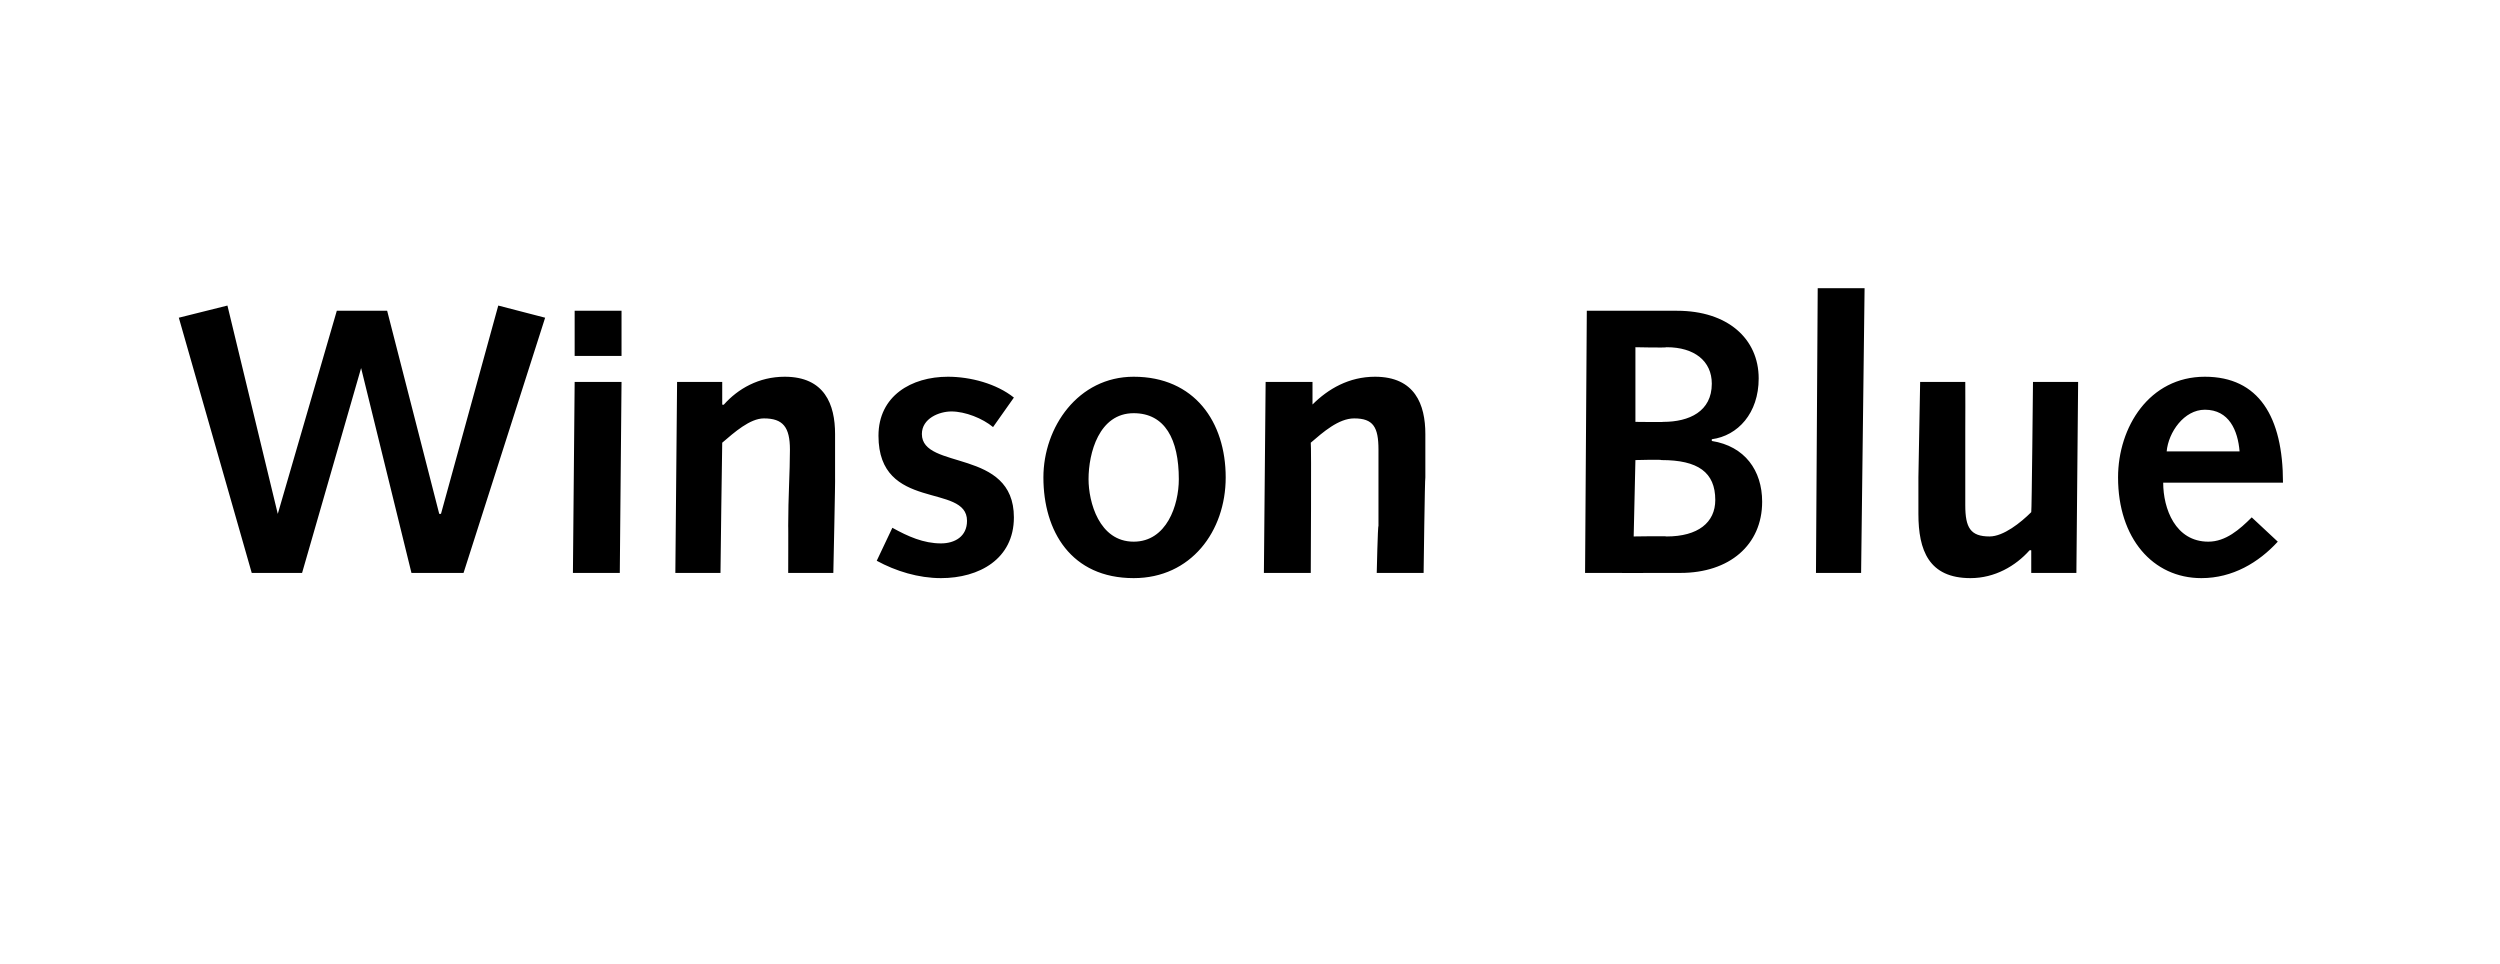 <?xml version="1.0" standalone="no"?><!DOCTYPE svg PUBLIC "-//W3C//DTD SVG 1.1//EN" "http://www.w3.org/Graphics/SVG/1.1/DTD/svg11.dtd"><svg xmlns="http://www.w3.org/2000/svg" version="1.1" width="144px" height="55.5px" viewBox="0 -1 144 55.5" style="top:-1px">  <desc>Winson Blue</desc>  <defs/>  <g id="Polygon80967">    <path d="M 10.3 17.3 L 13.1 16.6 L 16 28.6 L 16 28.6 L 19.4 16.9 L 22.3 16.9 L 25.3 28.6 L 25.4 28.6 L 28.7 16.6 L 31.4 17.3 L 26.7 32 L 23.7 32 L 20.8 20.2 L 20.8 20.2 L 17.4 32 L 14.5 32 L 10.3 17.3 Z M 33.1 21 L 35.8 21 L 35.7 32 L 33 32 L 33.1 21 Z M 33.1 16.9 L 35.8 16.9 L 35.8 19.5 L 33.1 19.5 L 33.1 16.9 Z M 39 21 L 41.6 21 L 41.6 22.3 C 41.6 22.3 41.65 22.34 41.7 22.3 C 42.5 21.4 43.7 20.7 45.2 20.7 C 47.5 20.7 48.1 22.3 48.1 24 C 48.1 25.1 48.1 25.8 48.1 26.5 C 48.12 26.48 48 32 48 32 L 45.4 32 C 45.4 32 45.41 29.26 45.4 29.3 C 45.4 27.6 45.5 26.2 45.5 24.9 C 45.5 23.6 45.1 23.1 44 23.1 C 43.2 23.1 42.3 23.9 41.6 24.5 C 41.59 24.54 41.5 32 41.5 32 L 38.9 32 L 39 21 Z M 51.4 29.4 C 52.3 29.9 53.2 30.3 54.2 30.3 C 55 30.3 55.7 29.9 55.7 29 C 55.7 26.8 50.6 28.5 50.6 24.1 C 50.6 21.8 52.5 20.7 54.6 20.7 C 55.9 20.7 57.4 21.1 58.4 21.9 C 58.4 21.9 57.2 23.6 57.2 23.6 C 56.6 23.1 55.6 22.7 54.8 22.7 C 54.1 22.7 53.1 23.1 53.1 24 C 53.1 26.1 58.4 24.8 58.4 28.8 C 58.4 31.2 56.4 32.3 54.2 32.3 C 52.9 32.3 51.6 31.9 50.5 31.3 C 50.5 31.3 51.4 29.4 51.4 29.4 Z M 65.3 20.7 C 68.8 20.7 70.6 23.3 70.6 26.5 C 70.6 29.6 68.6 32.3 65.3 32.3 C 61.7 32.3 60.1 29.6 60.1 26.5 C 60.1 23.6 62.1 20.7 65.3 20.7 Z M 65.3 30.2 C 67.2 30.2 67.9 28.1 67.9 26.6 C 67.9 24.3 67.1 22.8 65.3 22.8 C 63.3 22.8 62.7 25.1 62.7 26.6 C 62.7 27.9 63.3 30.2 65.3 30.2 Z M 72.9 21 L 75.6 21 L 75.6 22.3 C 75.6 22.3 75.61 22.34 75.6 22.3 C 76.5 21.4 77.7 20.7 79.2 20.7 C 81.5 20.7 82.1 22.3 82.1 24 C 82.1 25.1 82.1 25.8 82.1 26.5 C 82.07 26.48 82 32 82 32 L 79.3 32 C 79.3 32 79.36 29.26 79.4 29.3 C 79.4 27.6 79.4 26.2 79.4 24.9 C 79.4 23.6 79.1 23.1 78 23.1 C 77.1 23.1 76.2 23.9 75.5 24.5 C 75.54 24.54 75.5 32 75.5 32 L 72.8 32 L 72.9 21 Z M 91.4 16.9 C 91.4 16.9 96.57 16.9 96.6 16.9 C 99.5 16.9 101.3 18.5 101.3 20.8 C 101.3 22.8 100.1 24.1 98.6 24.3 C 98.6 24.3 98.6 24.4 98.6 24.4 C 100.5 24.7 101.5 26.1 101.5 27.9 C 101.5 30.4 99.6 32 96.8 32 C 96.76 32.01 91.3 32 91.3 32 L 91.4 16.9 Z M 96 29.9 C 97.8 29.9 98.8 29.1 98.8 27.8 C 98.8 26.2 97.8 25.5 95.7 25.5 C 95.72 25.46 94.2 25.5 94.2 25.5 L 94.1 29.9 C 94.1 29.9 96 29.87 96 29.9 Z M 95.8 23.3 C 97.3 23.3 98.6 22.7 98.6 21.1 C 98.6 19.8 97.6 19 96 19 C 95.98 19.04 94.2 19 94.2 19 L 94.2 23.3 C 94.2 23.3 95.83 23.32 95.8 23.3 Z M 104.7 15.6 L 107.4 15.6 L 107.2 32 L 104.6 32 L 104.7 15.6 Z M 119.6 32 L 117 32 L 117 30.7 C 117 30.7 116.94 30.68 116.9 30.7 C 116.1 31.6 114.9 32.3 113.5 32.3 C 111.1 32.3 110.5 30.7 110.5 28.6 C 110.5 27.9 110.5 27.2 110.5 26.5 C 110.5 26.53 110.6 21 110.6 21 L 113.2 21 C 113.2 21 113.21 23.75 113.2 23.8 C 113.2 25.3 113.2 26.9 113.2 28.1 C 113.2 29.4 113.5 29.9 114.6 29.9 C 115.4 29.9 116.4 29.1 117 28.5 C 117.03 28.47 117.1 21 117.1 21 L 119.7 21 L 119.6 32 Z M 124.6 26.8 C 124.6 28.3 125.3 30.2 127.2 30.2 C 128.2 30.2 129 29.5 129.7 28.8 C 129.7 28.8 131.2 30.2 131.2 30.2 C 130.1 31.4 128.6 32.3 126.8 32.3 C 124 32.3 122 30 122 26.5 C 122 23.6 123.8 20.7 127 20.7 C 130.1 20.7 131.5 23 131.5 26.8 C 131.5 26.8 124.6 26.8 124.6 26.8 Z M 129 25 C 128.9 23.8 128.4 22.6 127 22.6 C 125.8 22.6 124.9 23.9 124.8 25 C 124.8 25 129 25 129 25 Z " stroke="none" fill="#000"/>  </g></svg>